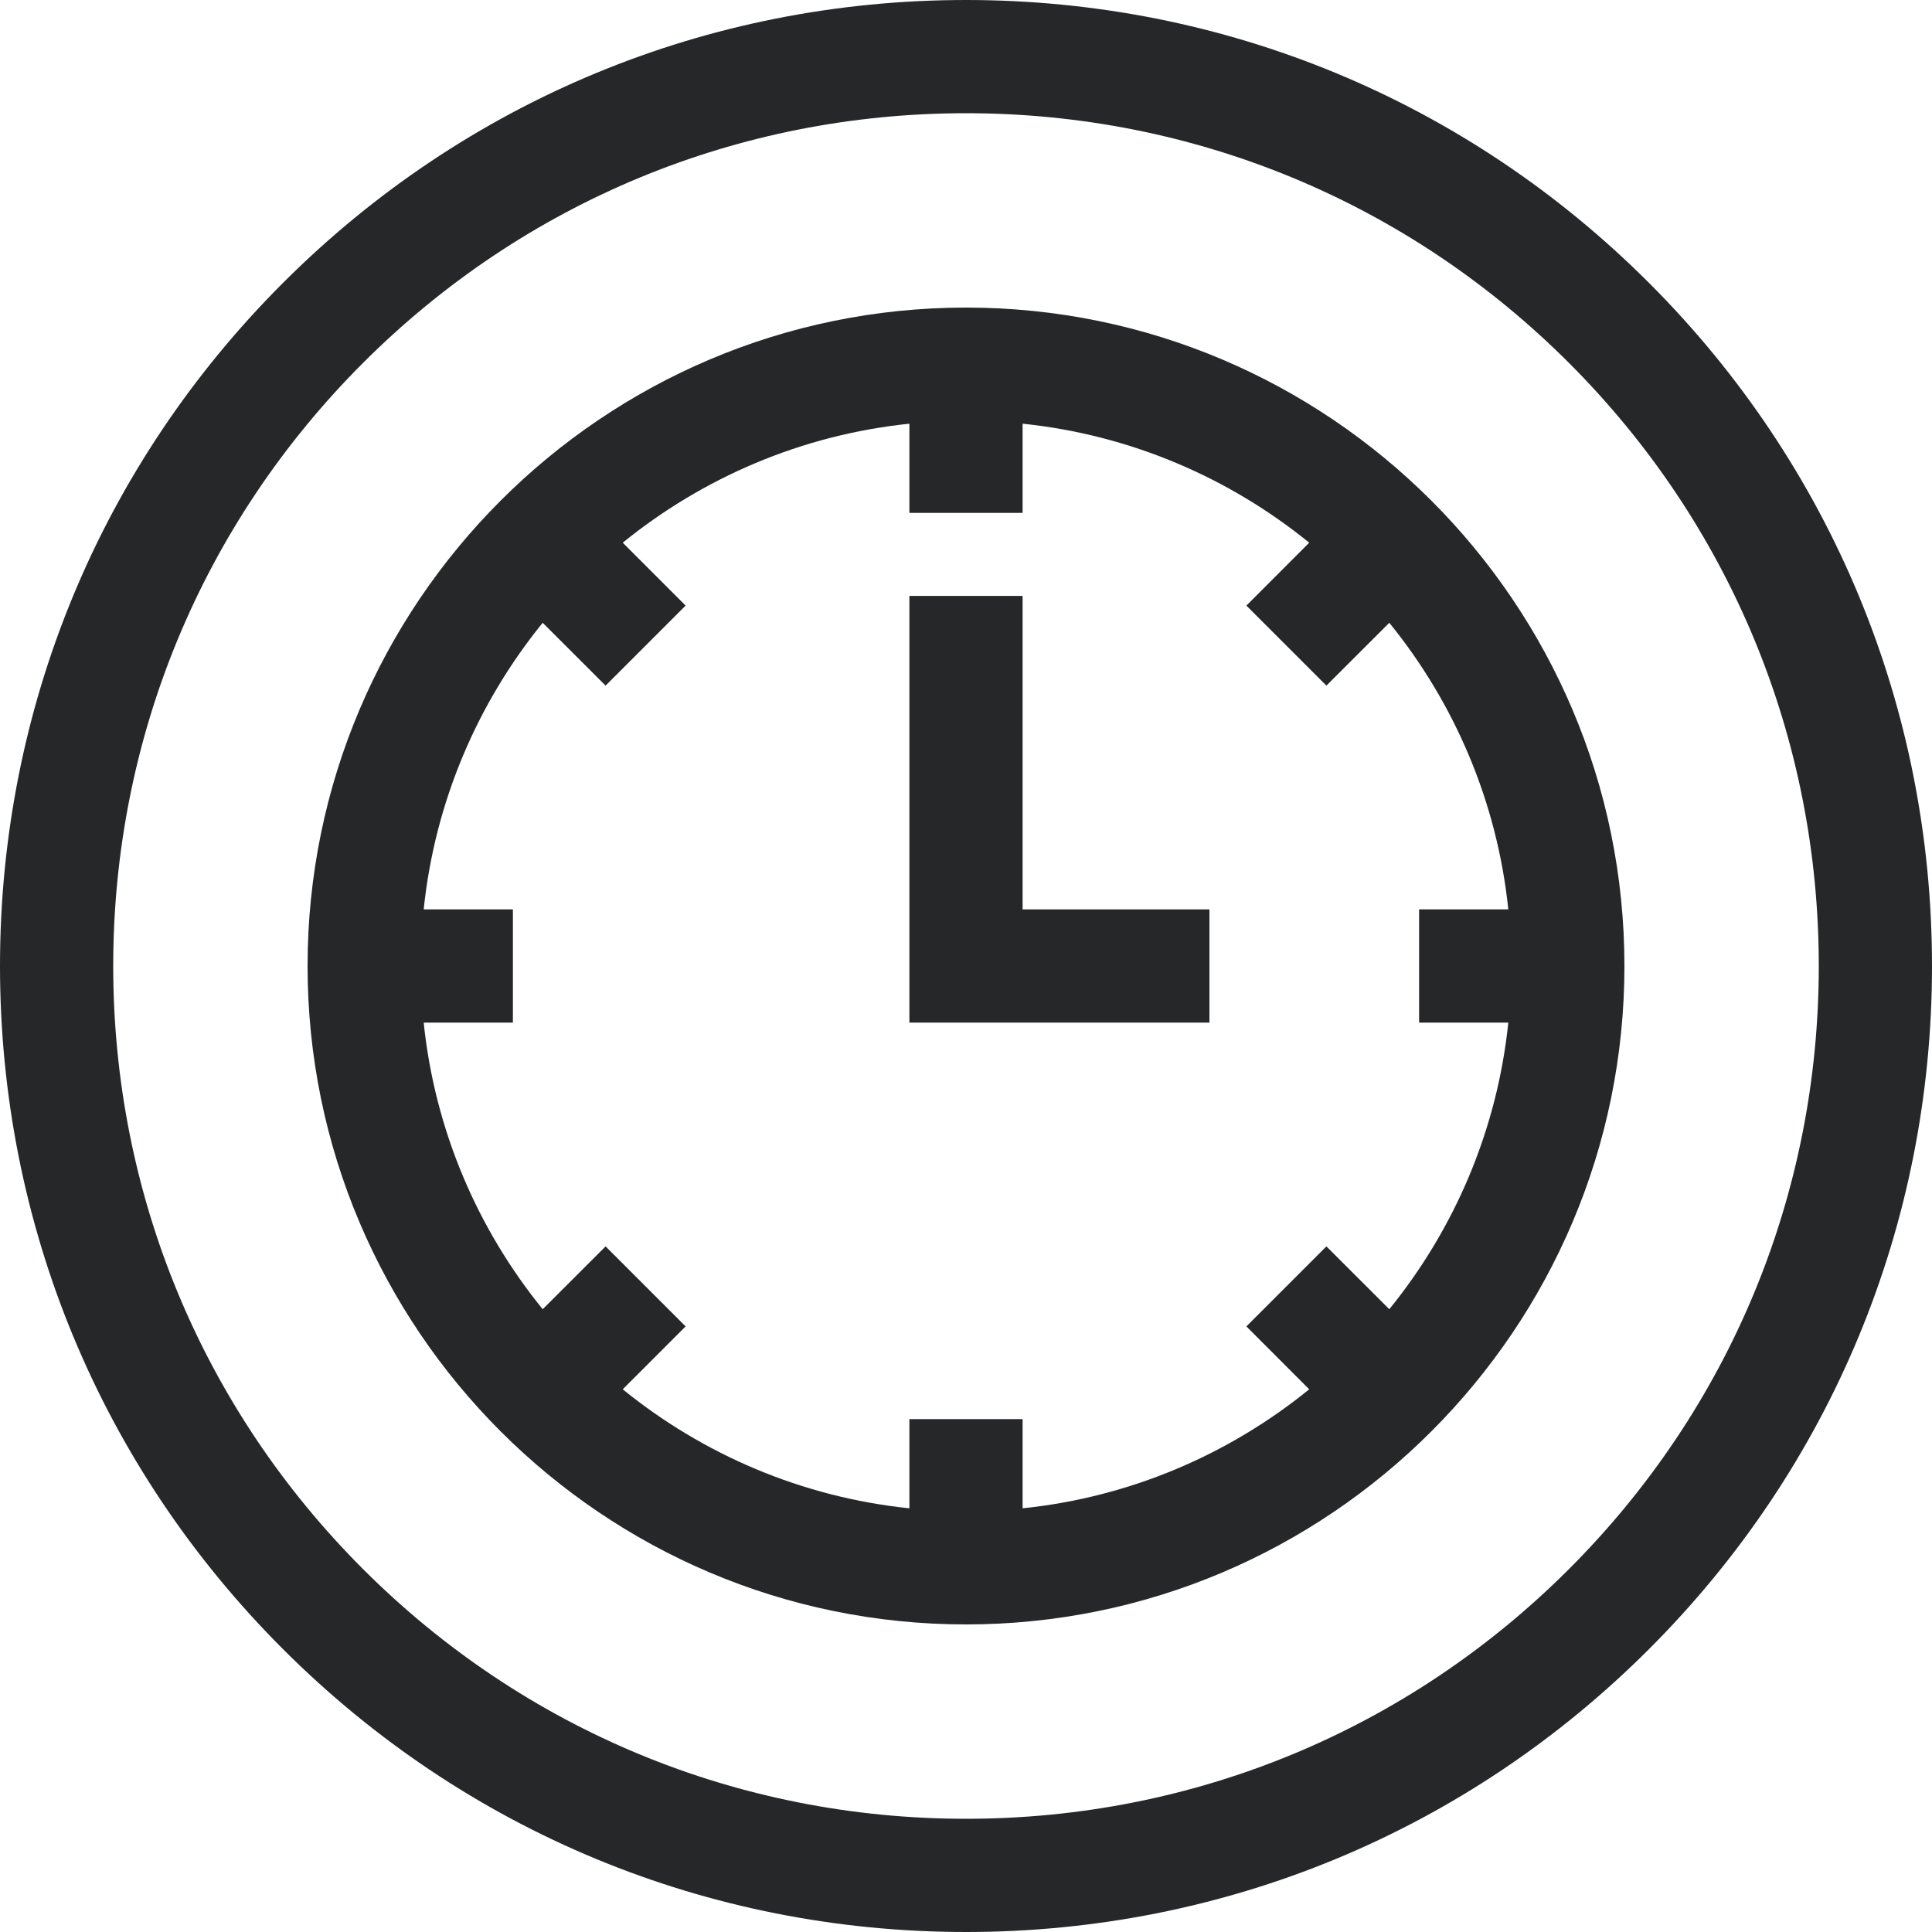 <?xml version="1.0" encoding="UTF-8"?>
<svg xmlns="http://www.w3.org/2000/svg" width="40" height="40" viewBox="0 0 40 40" fill="none">
  <path d="M34.142 5.858C30.365 2.08 25.342 0 20 0C14.658 0 9.635 2.08 5.858 5.858C2.08 9.635 0 14.658 0 20C0 25.342 2.08 30.365 5.858 34.142C9.635 37.92 14.658 40 20 40C25.342 40 30.365 37.92 34.142 34.142C37.92 30.365 40 25.342 40 20C40 14.658 37.92 9.635 34.142 5.858ZM32.485 32.485C29.15 35.82 24.716 37.656 20 37.656C15.284 37.656 10.85 35.82 7.515 32.485C4.18 29.15 2.344 24.716 2.344 20C2.344 15.284 4.18 10.85 7.515 7.515C10.85 4.18 15.284 2.344 20 2.344C24.716 2.344 29.15 4.18 32.485 7.515C35.82 10.85 37.656 15.284 37.656 20C37.656 24.716 35.82 29.15 32.485 32.485Z" fill="#262728"></path>
  <path d="M20 6.368C12.483 6.368 6.368 12.483 6.368 20C6.368 27.517 12.483 33.632 20 33.632C27.517 33.632 33.632 27.517 33.632 20C33.632 12.483 27.517 6.368 20 6.368ZM31.228 21.172C30.996 23.407 30.109 25.45 28.764 27.106L27.462 25.805L25.805 27.462L27.106 28.764C25.45 30.109 23.407 30.996 21.172 31.228V29.381H18.828V31.228C16.593 30.996 14.55 30.109 12.893 28.764L14.195 27.462L12.538 25.805L11.236 27.106C9.891 25.45 9.004 23.407 8.772 21.172H10.619V18.828H8.772C9.004 16.593 9.891 14.55 11.236 12.894L12.538 14.195L14.195 12.538L12.893 11.236C14.55 9.891 16.593 9.004 18.828 8.772V10.619H21.172V8.772C23.407 9.004 25.45 9.891 27.106 11.236L25.805 12.538L27.462 14.195L28.764 12.894C30.109 14.55 30.996 16.593 31.228 18.828H29.381V21.172H31.228Z" fill="#262728"></path>
  <path d="M21.172 12.338H18.828V21.172H25.04V18.828H21.172V12.338Z" fill="#262728"></path>
</svg>
